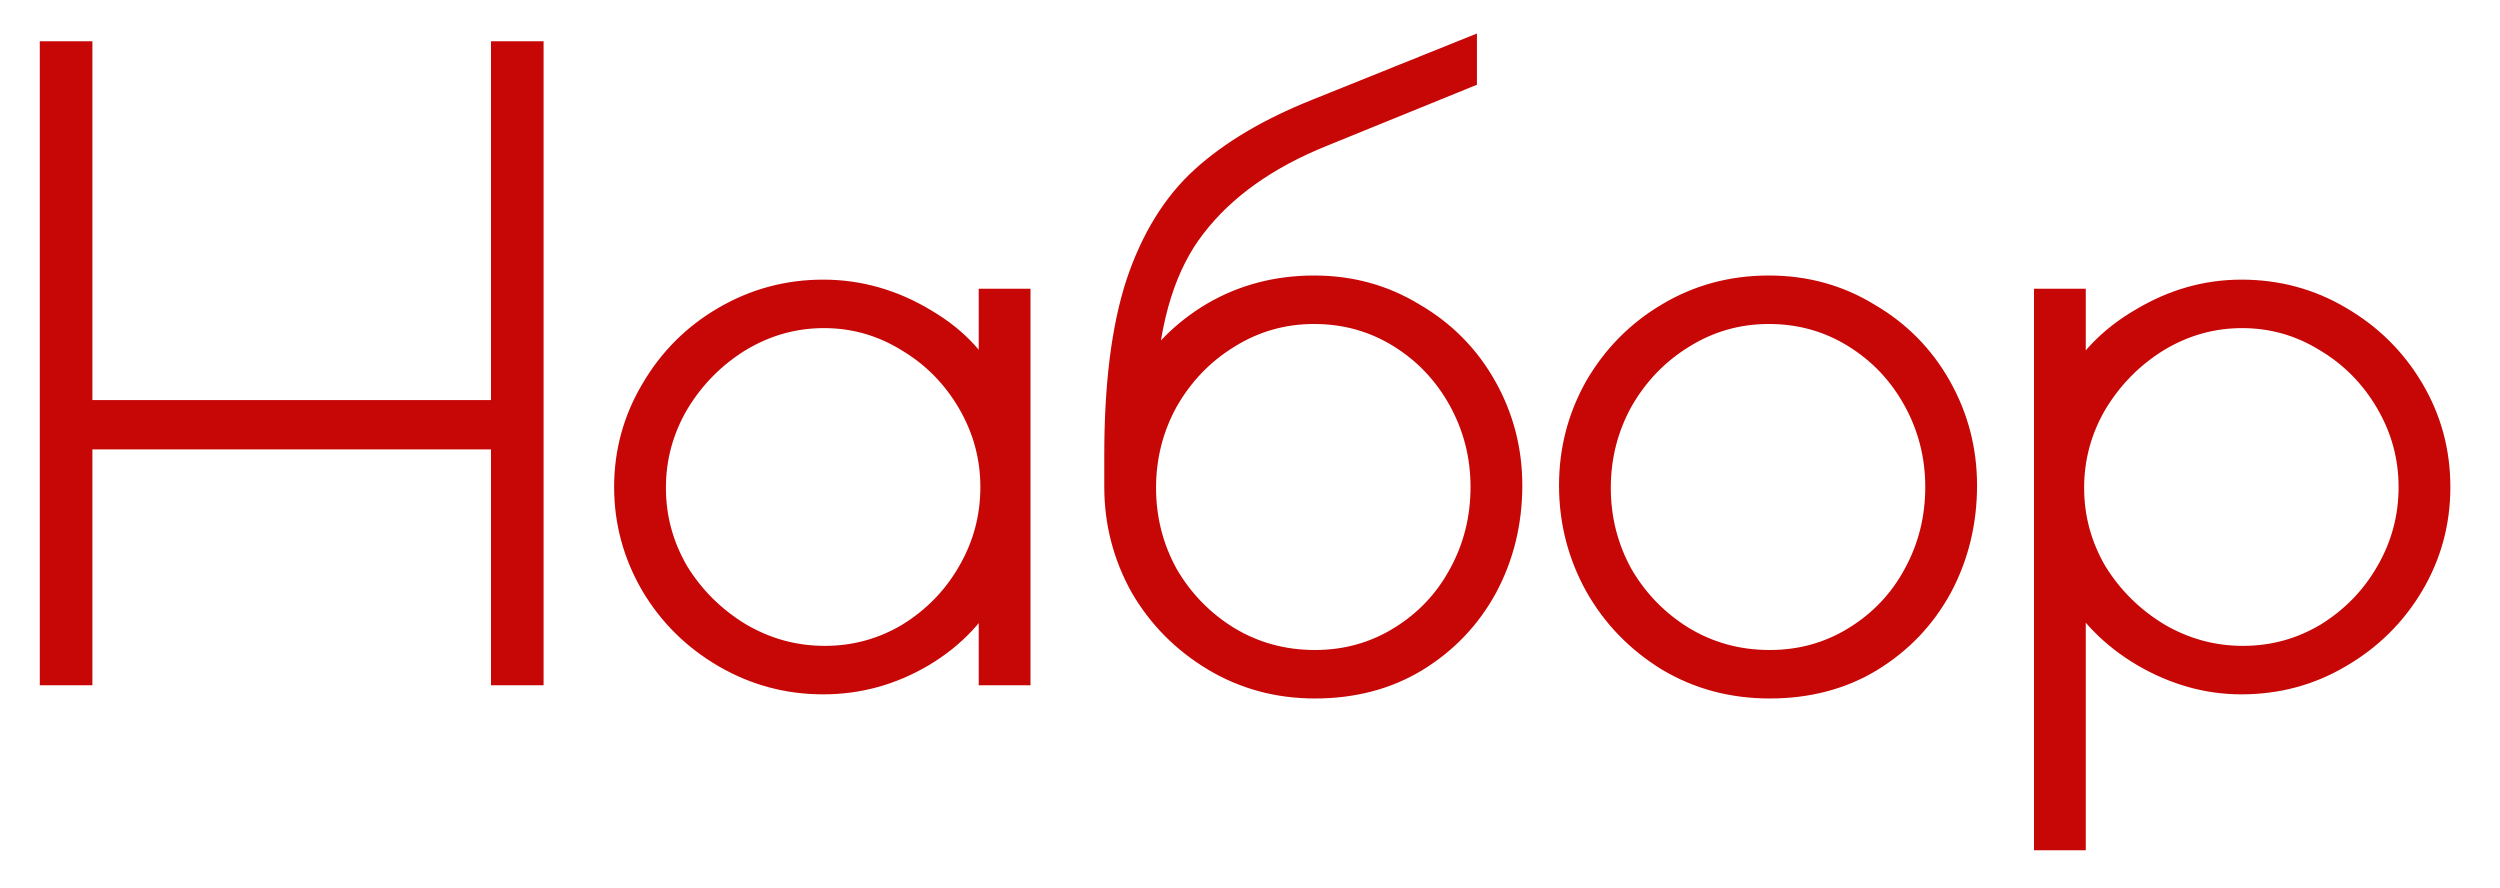 <?xml version="1.0" encoding="UTF-8"?> <svg xmlns="http://www.w3.org/2000/svg" width="197" height="70" viewBox="0 0 197 70" fill="none"> <g filter="url(#filter0_d_301_2)"> <path d="M4.135 0.25H6.28V28.525H39.69V0.25H41.835V49H39.69V30.41H6.28V49H4.135V0.25ZM64.863 49.715C62.09 49.715 59.512 49.022 57.128 47.635C54.745 46.248 52.86 44.385 51.473 42.045C50.087 39.662 49.393 37.105 49.393 34.375C49.393 31.645 50.087 29.11 51.473 26.77C52.86 24.387 54.745 22.502 57.128 21.115C59.512 19.728 62.09 19.035 64.863 19.035C67.68 19.035 70.345 19.793 72.858 21.31C75.372 22.783 77.127 24.712 78.123 27.095V19.75H80.203V49H78.123V41.72C76.953 44.147 75.133 46.097 72.663 47.57C70.237 49 67.637 49.715 64.863 49.715ZM64.993 47.895C67.377 47.895 69.587 47.288 71.623 46.075C73.66 44.818 75.263 43.172 76.433 41.135C77.647 39.055 78.253 36.802 78.253 34.375C78.253 31.992 77.647 29.76 76.433 27.68C75.22 25.6 73.595 23.953 71.558 22.74C69.522 21.483 67.312 20.855 64.928 20.855C62.545 20.855 60.313 21.483 58.233 22.74C56.197 23.997 54.55 25.665 53.293 27.745C52.08 29.825 51.473 32.057 51.473 34.44C51.473 36.823 52.08 39.055 53.293 41.135C54.55 43.172 56.218 44.818 58.298 46.075C60.378 47.288 62.61 47.895 64.993 47.895ZM103.553 18.71C106.413 18.71 109.013 19.425 111.353 20.855C113.736 22.242 115.599 24.127 116.943 26.51C118.286 28.893 118.958 31.472 118.958 34.245C118.958 37.148 118.308 39.813 117.008 42.24C115.708 44.623 113.888 46.53 111.548 47.96C109.251 49.347 106.608 50.04 103.618 50.04C100.714 50.04 98.071 49.325 95.688 47.895C93.304 46.465 91.419 44.558 90.032 42.175C88.689 39.748 88.017 37.148 88.017 34.375V31.84C88.017 26.337 88.581 21.852 89.707 18.385C90.877 14.875 92.589 12.102 94.843 10.065C97.096 8.028 100.064 6.273 103.748 4.8L115.383 0.12V2.005L104.203 6.555C99.782 8.332 96.403 10.737 94.062 13.77C91.722 16.76 90.401 20.963 90.097 26.38C91.441 24.04 93.282 22.177 95.623 20.79C98.006 19.403 100.649 18.71 103.553 18.71ZM103.618 48.22C106.088 48.22 108.341 47.592 110.378 46.335C112.414 45.078 113.996 43.41 115.123 41.33C116.293 39.207 116.878 36.888 116.878 34.375C116.878 31.905 116.293 29.608 115.123 27.485C113.953 25.362 112.349 23.672 110.313 22.415C108.276 21.158 106.023 20.53 103.553 20.53C101.083 20.53 98.808 21.18 96.728 22.48C94.691 23.737 93.066 25.427 91.853 27.55C90.683 29.673 90.097 31.97 90.097 34.44C90.097 36.91 90.683 39.207 91.853 41.33C93.066 43.41 94.691 45.078 96.728 46.335C98.808 47.592 101.104 48.22 103.618 48.22ZM139.451 50.04C136.505 50.04 133.84 49.325 131.456 47.895C129.073 46.422 127.21 44.493 125.866 42.11C124.523 39.683 123.851 37.062 123.851 34.245C123.851 31.472 124.523 28.893 125.866 26.51C127.253 24.127 129.116 22.242 131.456 20.855C133.84 19.425 136.483 18.71 139.386 18.71C142.246 18.71 144.846 19.425 147.186 20.855C149.57 22.242 151.433 24.127 152.776 26.51C154.12 28.893 154.791 31.472 154.791 34.245C154.791 37.148 154.141 39.813 152.841 42.24C151.541 44.623 149.721 46.53 147.381 47.96C145.085 49.347 142.441 50.04 139.451 50.04ZM139.451 48.22C141.921 48.22 144.175 47.592 146.211 46.335C148.248 45.078 149.83 43.41 150.956 41.33C152.126 39.207 152.711 36.888 152.711 34.375C152.711 31.905 152.126 29.608 150.956 27.485C149.786 25.362 148.183 23.672 146.146 22.415C144.11 21.158 141.856 20.53 139.386 20.53C136.916 20.53 134.641 21.18 132.561 22.48C130.525 23.737 128.9 25.427 127.686 27.55C126.516 29.673 125.931 31.97 125.931 34.44C125.931 36.91 126.516 39.207 127.686 41.33C128.9 43.41 130.525 45.078 132.561 46.335C134.641 47.592 136.938 48.22 139.451 48.22ZM161.279 19.75H163.359V26.9C164.529 24.56 166.349 22.675 168.819 21.245C171.289 19.772 173.889 19.035 176.619 19.035C179.435 19.035 182.014 19.728 184.354 21.115C186.737 22.502 188.622 24.365 190.009 26.705C191.395 29.045 192.089 31.602 192.089 34.375C192.089 37.148 191.395 39.705 190.009 42.045C188.622 44.385 186.737 46.248 184.354 47.635C182.014 49.022 179.435 49.715 176.619 49.715C173.975 49.715 171.419 49 168.949 47.57C166.522 46.14 164.659 44.255 163.359 41.915V62H161.279V19.75ZM176.749 47.895C179.132 47.895 181.342 47.288 183.379 46.075C185.415 44.818 187.019 43.172 188.189 41.135C189.402 39.055 190.009 36.802 190.009 34.375C190.009 31.992 189.402 29.76 188.189 27.68C186.975 25.6 185.35 23.953 183.314 22.74C181.277 21.483 179.067 20.855 176.684 20.855C174.3 20.855 172.069 21.483 169.989 22.74C167.952 23.997 166.305 25.665 165.049 27.745C163.835 29.825 163.229 32.057 163.229 34.44C163.229 36.823 163.835 39.055 165.049 41.135C166.305 43.172 167.974 44.818 170.054 46.075C172.134 47.288 174.365 47.895 176.749 47.895Z" fill="#C70606"></path> <path d="M4.135 0.25V-0.75H3.135V0.25H4.135ZM6.28 0.25H7.28V-0.75H6.28V0.25ZM6.28 28.525H5.28V29.525H6.28V28.525ZM39.69 28.525V29.525H40.69V28.525H39.69ZM39.69 0.25V-0.75H38.69V0.25H39.69ZM41.835 0.25H42.835V-0.75H41.835V0.25ZM41.835 49V50H42.835V49H41.835ZM39.69 49H38.69V50H39.69V49ZM39.69 30.41H40.69V29.41H39.69V30.41ZM6.28 30.41V29.41H5.28V30.41H6.28ZM6.28 49V50H7.28V49H6.28ZM4.135 49H3.135V50H4.135V49ZM4.135 1.25H6.28V-0.75H4.135V1.25ZM5.28 0.25V28.525H7.28V0.25H5.28ZM6.28 29.525H39.69V27.525H6.28V29.525ZM40.69 28.525V0.25H38.69V28.525H40.69ZM39.69 1.25H41.835V-0.75H39.69V1.25ZM40.835 0.25V49H42.835V0.25H40.835ZM41.835 48H39.69V50H41.835V48ZM40.69 49V30.41H38.69V49H40.69ZM39.69 29.41H6.28V31.41H39.69V29.41ZM5.28 30.41V49H7.28V30.41H5.28ZM6.28 48H4.135V50H6.28V48ZM5.135 49V0.25H3.135V49H5.135ZM57.128 47.635L56.625 48.499L56.625 48.499L57.128 47.635ZM51.473 42.045L50.609 42.548L50.613 42.555L51.473 42.045ZM51.473 26.77L52.334 27.28L52.338 27.273L51.473 26.77ZM57.128 21.115L56.625 20.251L56.625 20.251L57.128 21.115ZM72.858 21.31L72.342 22.166L72.353 22.173L72.858 21.31ZM78.123 27.095L77.201 27.481L79.123 27.095H78.123ZM78.123 19.75V18.75H77.123V19.75H78.123ZM80.203 19.75H81.203V18.75H80.203V19.75ZM80.203 49V50H81.203V49H80.203ZM78.123 49H77.123V50H78.123V49ZM78.123 41.72H79.123L77.222 41.286L78.123 41.72ZM72.663 47.57L73.171 48.432L73.176 48.429L72.663 47.57ZM71.623 46.075L72.135 46.934L72.142 46.93L72.148 46.926L71.623 46.075ZM76.433 41.135L75.57 40.631L75.566 40.637L76.433 41.135ZM76.433 27.68L75.57 28.184L75.57 28.184L76.433 27.68ZM71.558 22.74L71.033 23.591L71.04 23.595L71.046 23.599L71.558 22.74ZM58.233 22.74L57.716 21.884L57.708 21.889L58.233 22.74ZM53.293 27.745L52.437 27.228L52.433 27.235L52.429 27.241L53.293 27.745ZM53.293 41.135L52.429 41.639L52.436 41.65L52.442 41.66L53.293 41.135ZM58.298 46.075L57.781 46.931L57.788 46.935L57.794 46.939L58.298 46.075ZM64.863 48.715C62.266 48.715 59.861 48.068 57.631 46.771L56.625 48.499C59.162 49.975 61.914 50.715 64.863 50.715V48.715ZM57.631 46.771C55.393 45.468 53.632 43.726 52.334 41.535L50.613 42.555C52.088 45.044 54.097 47.028 56.625 48.499L57.631 46.771ZM52.338 41.542C51.039 39.31 50.393 36.926 50.393 34.375H48.393C48.393 37.283 49.134 40.014 50.609 42.548L52.338 41.542ZM50.393 34.375C50.393 31.824 51.039 29.465 52.334 27.28L50.613 26.26C49.135 28.755 48.393 31.466 48.393 34.375H50.393ZM52.338 27.273C53.637 25.039 55.398 23.279 57.631 21.979L56.625 20.251C54.092 21.724 52.083 23.734 50.609 26.267L52.338 27.273ZM57.631 21.979C59.861 20.682 62.266 20.035 64.863 20.035V18.035C61.914 18.035 59.162 18.775 56.625 20.251L57.631 21.979ZM64.863 20.035C67.49 20.035 69.977 20.739 72.342 22.166L73.375 20.454C70.713 18.847 67.87 18.035 64.863 18.035V20.035ZM72.353 22.173C74.704 23.551 76.298 25.323 77.201 27.481L79.046 26.709C77.955 24.101 76.039 22.016 73.364 20.447L72.353 22.173ZM79.123 27.095V19.75H77.123V27.095H79.123ZM78.123 20.75H80.203V18.75H78.123V20.75ZM79.203 19.75V49H81.203V19.75H79.203ZM80.203 48H78.123V50H80.203V48ZM79.123 49V41.72H77.123V49H79.123ZM77.222 41.286C76.144 43.524 74.465 45.331 72.151 46.711L73.176 48.429C75.802 46.862 77.763 44.77 79.024 42.154L77.222 41.286ZM72.156 46.709C69.88 48.049 67.455 48.715 64.863 48.715V50.715C67.818 50.715 70.593 49.951 73.171 48.431L72.156 46.709ZM64.993 48.895C67.556 48.895 69.943 48.24 72.135 46.934L71.112 45.216C69.231 46.337 67.197 46.895 64.993 46.895V48.895ZM72.148 46.926C74.324 45.584 76.046 43.817 77.3 41.633L75.566 40.637C74.481 42.526 72.996 44.053 71.098 45.224L72.148 46.926ZM77.297 41.639C78.6 39.405 79.253 36.977 79.253 34.375H77.253C77.253 36.626 76.693 38.705 75.57 40.631L77.297 41.639ZM79.253 34.375C79.253 31.813 78.599 29.407 77.297 27.176L75.57 28.184C76.695 30.113 77.253 32.171 77.253 34.375H79.253ZM77.297 27.176C76 24.952 74.255 23.182 72.07 21.881L71.046 23.599C72.935 24.724 74.44 26.248 75.57 28.184L77.297 27.176ZM72.083 21.889C69.89 20.535 67.498 19.855 64.928 19.855V21.855C67.125 21.855 69.154 22.431 71.033 23.591L72.083 21.889ZM64.928 19.855C62.359 19.855 59.949 20.535 57.716 21.884L58.75 23.596C60.678 22.432 62.731 21.855 64.928 21.855V19.855ZM57.708 21.889C55.534 23.23 53.775 25.014 52.437 27.228L54.149 28.262C55.325 26.316 56.859 24.763 58.758 23.591L57.708 21.889ZM52.429 27.241C51.128 29.472 50.473 31.878 50.473 34.44H52.473C52.473 32.236 53.032 30.178 54.157 28.249L52.429 27.241ZM50.473 34.44C50.473 37.002 51.128 39.408 52.429 41.639L54.157 40.631C53.032 38.702 52.473 36.644 52.473 34.44H50.473ZM52.442 41.66C53.784 43.834 55.567 45.593 57.781 46.931L58.815 45.219C56.869 44.043 55.316 42.509 54.144 40.61L52.442 41.66ZM57.794 46.939C60.026 48.24 62.431 48.895 64.993 48.895V46.895C62.789 46.895 60.731 46.336 58.802 45.211L57.794 46.939ZM111.353 20.855L110.831 21.708L110.84 21.714L110.85 21.719L111.353 20.855ZM116.943 26.51L116.071 27.001L116.943 26.51ZM117.008 42.24L117.885 42.719L117.889 42.712L117.008 42.24ZM111.548 47.96L112.064 48.816L112.069 48.813L111.548 47.96ZM95.688 47.895L96.202 47.038L96.202 47.038L95.688 47.895ZM90.032 42.175L89.158 42.659L89.163 42.669L89.168 42.678L90.032 42.175ZM89.707 18.385L88.759 18.069L88.757 18.076L89.707 18.385ZM94.843 10.065L94.172 9.323L94.172 9.323L94.843 10.065ZM103.748 4.8L104.119 5.728L104.121 5.728L103.748 4.8ZM115.383 0.12H116.383V-1.36L115.009 -0.808L115.383 0.12ZM115.383 2.005L115.759 2.931L116.383 2.678V2.005H115.383ZM104.203 6.555L104.575 7.483L104.579 7.481L104.203 6.555ZM94.062 13.77L94.85 14.386L94.854 14.381L94.062 13.77ZM90.097 26.38L89.099 26.324L90.965 26.878L90.097 26.38ZM95.623 20.79L95.12 19.926L95.113 19.93L95.623 20.79ZM110.378 46.335L110.903 47.186L110.903 47.186L110.378 46.335ZM115.123 41.33L114.247 40.847L114.243 40.854L115.123 41.33ZM115.123 27.485L115.998 27.002L115.998 27.002L115.123 27.485ZM110.313 22.415L109.787 23.266L109.787 23.266L110.313 22.415ZM96.728 22.48L97.253 23.331L97.257 23.328L96.728 22.48ZM91.853 27.55L90.984 27.054L90.98 27.061L90.977 27.067L91.853 27.55ZM91.853 41.33L90.977 41.813L90.983 41.823L90.989 41.834L91.853 41.33ZM96.728 46.335L96.202 47.186L96.21 47.191L96.728 46.335ZM103.553 19.71C106.237 19.71 108.655 20.378 110.831 21.708L111.874 20.002C109.37 18.471 106.588 17.71 103.553 17.71V19.71ZM110.85 21.719C113.08 23.017 114.816 24.774 116.071 27.001L117.814 26.019C116.382 23.479 114.391 21.466 111.855 19.991L110.85 21.719ZM116.071 27.001C117.329 29.232 117.958 31.641 117.958 34.245H119.958C119.958 31.302 119.243 28.554 117.814 26.019L116.071 27.001ZM117.958 34.245C117.958 36.993 117.344 39.494 116.126 41.768L117.889 42.712C119.271 40.132 119.958 37.304 119.958 34.245H117.958ZM116.13 41.761C114.914 43.989 113.218 45.767 111.026 47.107L112.069 48.813C114.557 47.293 116.501 45.258 117.885 42.719L116.13 41.761ZM111.031 47.104C108.907 48.386 106.447 49.04 103.618 49.04V51.04C106.768 51.04 109.594 50.307 112.064 48.816L111.031 47.104ZM103.618 49.04C100.887 49.04 98.423 48.37 96.202 47.038L95.173 48.752C97.719 50.28 100.541 51.04 103.618 51.04V49.04ZM96.202 47.038C93.962 45.694 92.198 43.908 90.897 41.672L89.168 42.678C90.64 45.208 92.646 47.236 95.173 48.752L96.202 47.038ZM90.907 41.691C89.646 39.412 89.017 36.979 89.017 34.375H87.017C87.017 37.318 87.732 40.084 89.158 42.659L90.907 41.691ZM89.017 34.375V31.84H87.017V34.375H89.017ZM89.017 31.84C89.017 26.394 89.576 22.024 90.659 18.694L88.757 18.076C87.585 21.68 87.017 26.279 87.017 31.84H89.017ZM90.656 18.701C91.784 15.319 93.413 12.705 95.513 10.807L94.172 9.323C91.766 11.498 89.972 14.431 88.759 18.069L90.656 18.701ZM95.513 10.807C97.656 8.87 100.514 7.171 104.119 5.728L103.376 3.872C99.615 5.376 96.535 7.187 94.172 9.323L95.513 10.807ZM104.121 5.728L115.756 1.048L115.009 -0.808L103.374 3.872L104.121 5.728ZM114.383 0.12V2.005H116.383V0.12H114.383ZM115.006 1.079L103.826 5.629L104.579 7.481L115.759 2.931L115.006 1.079ZM103.83 5.627C99.284 7.454 95.743 9.954 93.271 13.159L94.854 14.381C97.062 11.519 100.281 9.209 104.575 7.483L103.83 5.627ZM93.275 13.154C90.766 16.36 89.409 20.788 89.099 26.324L91.096 26.436C91.393 21.139 92.679 17.16 94.85 14.386L93.275 13.154ZM90.965 26.878C92.222 24.689 93.939 22.95 96.132 21.65L95.113 19.93C92.626 21.404 90.66 23.391 89.23 25.882L90.965 26.878ZM96.125 21.654C98.348 20.361 100.816 19.71 103.553 19.71V17.71C100.482 17.71 97.664 18.445 95.12 19.926L96.125 21.654ZM103.618 49.22C106.267 49.22 108.703 48.543 110.903 47.186L109.852 45.484C107.979 46.64 105.908 47.22 103.618 47.22V49.22ZM110.903 47.186C113.086 45.839 114.791 44.042 116.002 41.806L114.243 40.854C113.201 42.778 111.742 44.318 109.852 45.484L110.903 47.186ZM115.998 41.813C117.253 39.536 117.878 37.051 117.878 34.375H115.878C115.878 36.726 115.332 38.877 114.247 40.847L115.998 41.813ZM117.878 34.375C117.878 31.74 117.251 29.276 115.998 27.002L114.247 27.968C115.334 29.94 115.878 32.07 115.878 34.375H117.878ZM115.998 27.002C114.746 24.73 113.023 22.912 110.838 21.564L109.787 23.266C111.675 24.431 113.159 25.993 114.247 27.968L115.998 27.002ZM110.838 21.564C108.638 20.207 106.202 19.53 103.553 19.53V21.53C105.843 21.53 107.914 22.11 109.787 23.266L110.838 21.564ZM103.553 19.53C100.896 19.53 98.438 20.232 96.198 21.632L97.257 23.328C99.177 22.128 101.269 21.53 103.553 21.53V19.53ZM96.202 21.629C94.02 22.975 92.279 24.789 90.984 27.054L92.721 28.046C93.853 26.065 95.361 24.498 97.253 23.331L96.202 21.629ZM90.977 27.067C89.724 29.341 89.097 31.805 89.097 34.44H91.097C91.097 32.135 91.641 30.005 92.728 28.033L90.977 27.067ZM89.097 34.44C89.097 37.075 89.724 39.539 90.977 41.813L92.728 40.847C91.641 38.875 91.097 36.745 91.097 34.44H89.097ZM90.989 41.834C92.284 44.055 94.025 45.843 96.202 47.186L97.253 45.484C95.356 44.314 93.847 42.765 92.716 40.826L90.989 41.834ZM96.21 47.191C98.452 48.545 100.928 49.22 103.618 49.22V47.22C101.28 47.22 99.163 46.638 97.245 45.479L96.21 47.191ZM131.456 47.895L130.93 48.746L130.942 48.752L131.456 47.895ZM125.866 42.11L124.991 42.594L124.995 42.601L125.866 42.11ZM125.866 26.51L125.002 26.007L124.995 26.019L125.866 26.51ZM131.456 20.855L131.966 21.715L131.971 21.712L131.456 20.855ZM147.186 20.855L146.665 21.708L146.674 21.714L146.683 21.719L147.186 20.855ZM152.841 42.24L153.719 42.719L153.723 42.712L152.841 42.24ZM147.381 47.96L147.898 48.816L147.903 48.813L147.381 47.96ZM146.211 46.335L145.686 45.484L145.686 45.484L146.211 46.335ZM150.956 41.33L150.08 40.847L150.077 40.854L150.956 41.33ZM150.956 27.485L151.832 27.002L151.832 27.002L150.956 27.485ZM146.146 22.415L145.621 23.266L145.621 23.266L146.146 22.415ZM132.561 22.48L133.086 23.331L133.091 23.328L132.561 22.48ZM127.686 27.55L126.818 27.054L126.814 27.061L126.81 27.067L127.686 27.55ZM127.686 41.33L126.81 41.813L126.816 41.823L126.823 41.834L127.686 41.33ZM132.561 46.335L132.036 47.186L132.044 47.191L132.561 46.335ZM139.451 49.04C136.675 49.04 134.189 48.369 131.971 47.038L130.942 48.752C133.49 50.281 136.335 51.04 139.451 51.04V49.04ZM131.982 47.044C129.739 45.658 127.996 43.852 126.737 41.619L124.995 42.601C126.423 45.135 128.407 47.186 130.93 48.746L131.982 47.044ZM126.741 41.626C125.481 39.35 124.851 36.895 124.851 34.245H122.851C122.851 37.228 123.565 40.017 124.991 42.594L126.741 41.626ZM124.851 34.245C124.851 31.641 125.48 29.232 126.737 27.001L124.995 26.019C123.566 28.554 122.851 31.302 122.851 34.245H124.851ZM126.731 27.013C128.033 24.775 129.775 23.014 131.966 21.715L130.946 19.995C128.458 21.47 126.473 23.479 125.002 26.007L126.731 27.013ZM131.971 21.712C134.192 20.38 136.656 19.71 139.386 19.71V17.71C136.31 17.71 133.488 18.47 130.942 19.997L131.971 21.712ZM139.386 19.71C142.071 19.71 144.489 20.378 146.665 21.708L147.708 20.002C145.204 18.471 142.422 17.71 139.386 17.71V19.71ZM146.683 21.719C148.914 23.017 150.65 24.774 151.905 27.001L153.647 26.019C152.216 23.479 150.225 21.466 147.689 19.991L146.683 21.719ZM151.905 27.001C153.163 29.232 153.791 31.641 153.791 34.245H155.791C155.791 31.302 155.076 28.554 153.647 26.019L151.905 27.001ZM153.791 34.245C153.791 36.993 153.178 39.494 151.96 41.768L153.723 42.712C155.105 40.132 155.791 37.304 155.791 34.245H153.791ZM151.963 41.761C150.748 43.989 149.052 45.767 146.86 47.107L147.903 48.813C150.391 47.293 152.334 45.258 153.719 42.719L151.963 41.761ZM146.864 47.104C144.741 48.386 142.281 49.04 139.451 49.04V51.04C142.602 51.04 145.428 50.307 147.898 48.816L146.864 47.104ZM139.451 49.22C142.1 49.22 144.537 48.543 146.736 47.186L145.686 45.484C143.813 46.64 141.742 47.22 139.451 47.22V49.22ZM146.736 47.186C148.92 45.839 150.625 44.042 151.836 41.806L150.077 40.854C149.035 42.778 147.576 44.318 145.686 45.484L146.736 47.186ZM151.832 41.813C153.087 39.536 153.711 37.051 153.711 34.375H151.711C151.711 36.726 151.166 38.877 150.08 40.847L151.832 41.813ZM153.711 34.375C153.711 31.74 153.085 29.276 151.832 27.002L150.08 27.968C151.167 29.94 151.711 32.07 151.711 34.375H153.711ZM151.832 27.002C150.58 24.73 148.857 22.912 146.671 21.564L145.621 23.266C147.509 24.431 148.993 25.993 150.08 27.968L151.832 27.002ZM146.671 21.564C144.472 20.207 142.035 19.53 139.386 19.53V21.53C141.677 21.53 143.748 22.11 145.621 23.266L146.671 21.564ZM139.386 19.53C136.73 19.53 134.271 20.232 132.031 21.632L133.091 23.328C135.011 22.128 137.102 21.53 139.386 21.53V19.53ZM132.036 21.629C129.854 22.975 128.112 24.789 126.818 27.054L128.555 28.046C129.687 26.065 131.195 24.498 133.086 23.331L132.036 21.629ZM126.81 27.067C125.557 29.341 124.931 31.805 124.931 34.44H126.931C126.931 32.135 127.475 30.005 128.562 28.033L126.81 27.067ZM124.931 34.44C124.931 37.075 125.557 39.539 126.81 41.813L128.562 40.847C127.475 38.875 126.931 36.745 126.931 34.44H124.931ZM126.823 41.834C128.118 44.055 129.859 45.843 132.036 47.186L133.086 45.484C131.19 44.314 129.681 42.765 128.55 40.826L126.823 41.834ZM132.044 47.191C134.286 48.545 136.762 49.22 139.451 49.22V47.22C137.114 47.22 134.997 46.638 133.078 45.479L132.044 47.191ZM161.279 19.75V18.75H160.279V19.75H161.279ZM163.359 19.75H164.359V18.75H163.359V19.75ZM163.359 26.9H162.359L164.253 27.347L163.359 26.9ZM168.819 21.245L169.32 22.11L169.331 22.104L168.819 21.245ZM184.354 21.115L183.844 21.975L183.851 21.979L184.354 21.115ZM190.009 26.705L189.148 27.215L189.148 27.215L190.009 26.705ZM190.009 42.045L189.148 41.535L189.148 41.535L190.009 42.045ZM184.354 47.635L183.851 46.771L183.844 46.775L184.354 47.635ZM168.949 47.57L168.441 48.432L168.448 48.435L168.949 47.57ZM163.359 41.915L164.233 41.429L162.359 38.056V41.915H163.359ZM163.359 62V63H164.359V62H163.359ZM161.279 62H160.279V63H161.279V62ZM183.379 46.075L183.89 46.934L183.897 46.93L183.904 46.926L183.379 46.075ZM188.189 41.135L187.325 40.631L187.321 40.637L188.189 41.135ZM188.189 27.68L189.052 27.176L189.052 27.176L188.189 27.68ZM183.314 22.74L182.788 23.591L182.795 23.595L182.802 23.599L183.314 22.74ZM169.989 22.74L169.471 21.884L169.463 21.889L169.989 22.74ZM165.049 27.745L164.193 27.228L164.189 27.235L164.185 27.241L165.049 27.745ZM165.049 41.135L164.185 41.639L164.191 41.65L164.198 41.66L165.049 41.135ZM170.054 46.075L169.536 46.931L169.543 46.935L169.55 46.939L170.054 46.075ZM161.279 20.75H163.359V18.75H161.279V20.75ZM162.359 19.75V26.9H164.359V19.75H162.359ZM164.253 27.347C165.328 25.198 167.003 23.452 169.32 22.11L168.318 20.38C165.694 21.898 163.73 23.922 162.464 26.453L164.253 27.347ZM169.331 22.104C171.655 20.718 174.079 20.035 176.619 20.035V18.035C173.698 18.035 170.923 18.826 168.306 20.386L169.331 22.104ZM176.619 20.035C179.263 20.035 181.664 20.683 183.844 21.975L184.863 20.255C182.363 18.773 179.608 18.035 176.619 18.035V20.035ZM183.851 21.979C186.089 23.282 187.85 25.024 189.148 27.215L190.869 26.195C189.394 23.706 187.385 21.722 184.856 20.251L183.851 21.979ZM189.148 27.215C190.442 29.397 191.089 31.777 191.089 34.375H193.089C193.089 31.426 192.349 28.693 190.869 26.195L189.148 27.215ZM191.089 34.375C191.089 36.973 190.442 39.353 189.148 41.535L190.869 42.555C192.349 40.057 193.089 37.324 193.089 34.375H191.089ZM189.148 41.535C187.85 43.726 186.089 45.468 183.851 46.771L184.856 48.499C187.385 47.028 189.394 45.044 190.869 42.555L189.148 41.535ZM183.844 46.775C181.664 48.067 179.263 48.715 176.619 48.715V50.715C179.608 50.715 182.363 49.977 184.863 48.495L183.844 46.775ZM176.619 48.715C174.165 48.715 171.78 48.054 169.45 46.705L168.448 48.435C171.057 49.946 173.785 50.715 176.619 50.715V48.715ZM169.456 46.709C167.175 45.364 165.442 43.605 164.233 41.429L162.484 42.401C163.876 44.905 165.869 46.916 168.441 48.431L169.456 46.709ZM162.359 41.915V62H164.359V41.915H162.359ZM163.359 61H161.279V63H163.359V61ZM162.279 62V19.75H160.279V62H162.279ZM176.749 48.895C179.311 48.895 181.698 48.24 183.89 46.934L182.867 45.216C180.986 46.337 178.953 46.895 176.749 46.895V48.895ZM183.904 46.926C186.079 45.584 187.801 43.817 189.056 41.633L187.321 40.637C186.236 42.526 184.751 44.053 182.853 45.224L183.904 46.926ZM189.052 41.639C190.356 39.405 191.009 36.977 191.009 34.375H189.009C189.009 36.626 188.448 38.705 187.325 40.631L189.052 41.639ZM191.009 34.375C191.009 31.813 190.354 29.407 189.052 27.176L187.325 28.184C188.45 30.113 189.009 32.171 189.009 34.375H191.009ZM189.052 27.176C187.755 24.952 186.01 23.182 183.825 21.881L182.802 23.599C184.691 24.724 186.195 26.248 187.325 28.184L189.052 27.176ZM183.839 21.889C181.645 20.535 179.253 19.855 176.684 19.855V21.855C178.881 21.855 180.909 22.431 182.788 23.591L183.839 21.889ZM176.684 19.855C174.114 19.855 171.704 20.535 169.471 21.884L170.506 23.596C172.433 22.432 174.486 21.855 176.684 21.855V19.855ZM169.463 21.889C167.289 23.23 165.53 25.014 164.193 27.228L165.905 28.262C167.08 26.316 168.614 24.763 170.514 23.591L169.463 21.889ZM164.185 27.241C162.883 29.472 162.229 31.878 162.229 34.44H164.229C164.229 32.236 164.787 30.178 165.912 28.249L164.185 27.241ZM162.229 34.44C162.229 37.002 162.883 39.408 164.185 41.639L165.912 40.631C164.787 38.702 164.229 36.644 164.229 34.44H162.229ZM164.198 41.66C165.539 43.834 167.323 45.593 169.536 46.931L170.571 45.219C168.625 44.043 167.072 42.509 165.9 40.61L164.198 41.66ZM169.55 46.939C171.781 48.24 174.186 48.895 176.749 48.895V46.895C174.544 46.895 172.486 46.336 170.557 45.211L169.55 46.939Z" fill="#C70606"></path> </g> <defs> <filter id="filter0_d_301_2" x="0.135" y="0.12" width="195.954" height="69.88" filterUnits="userSpaceOnUse" color-interpolation-filters="sRGB"> <feFlood flood-opacity="0" result="BackgroundImageFix"></feFlood> <feColorMatrix in="SourceAlpha" type="matrix" values="0 0 0 0 0 0 0 0 0 0 0 0 0 0 0 0 0 0 127 0" result="hardAlpha"></feColorMatrix> <feOffset dy="4"></feOffset> <feGaussianBlur stdDeviation="2"></feGaussianBlur> <feComposite in2="hardAlpha" operator="out"></feComposite> <feColorMatrix type="matrix" values="0 0 0 0 0 0 0 0 0 0 0 0 0 0 0 0 0 0 0.25 0"></feColorMatrix> <feBlend mode="normal" in2="BackgroundImageFix" result="effect1_dropShadow_301_2"></feBlend> <feBlend mode="normal" in="SourceGraphic" in2="effect1_dropShadow_301_2" result="shape"></feBlend> </filter> </defs> </svg> 